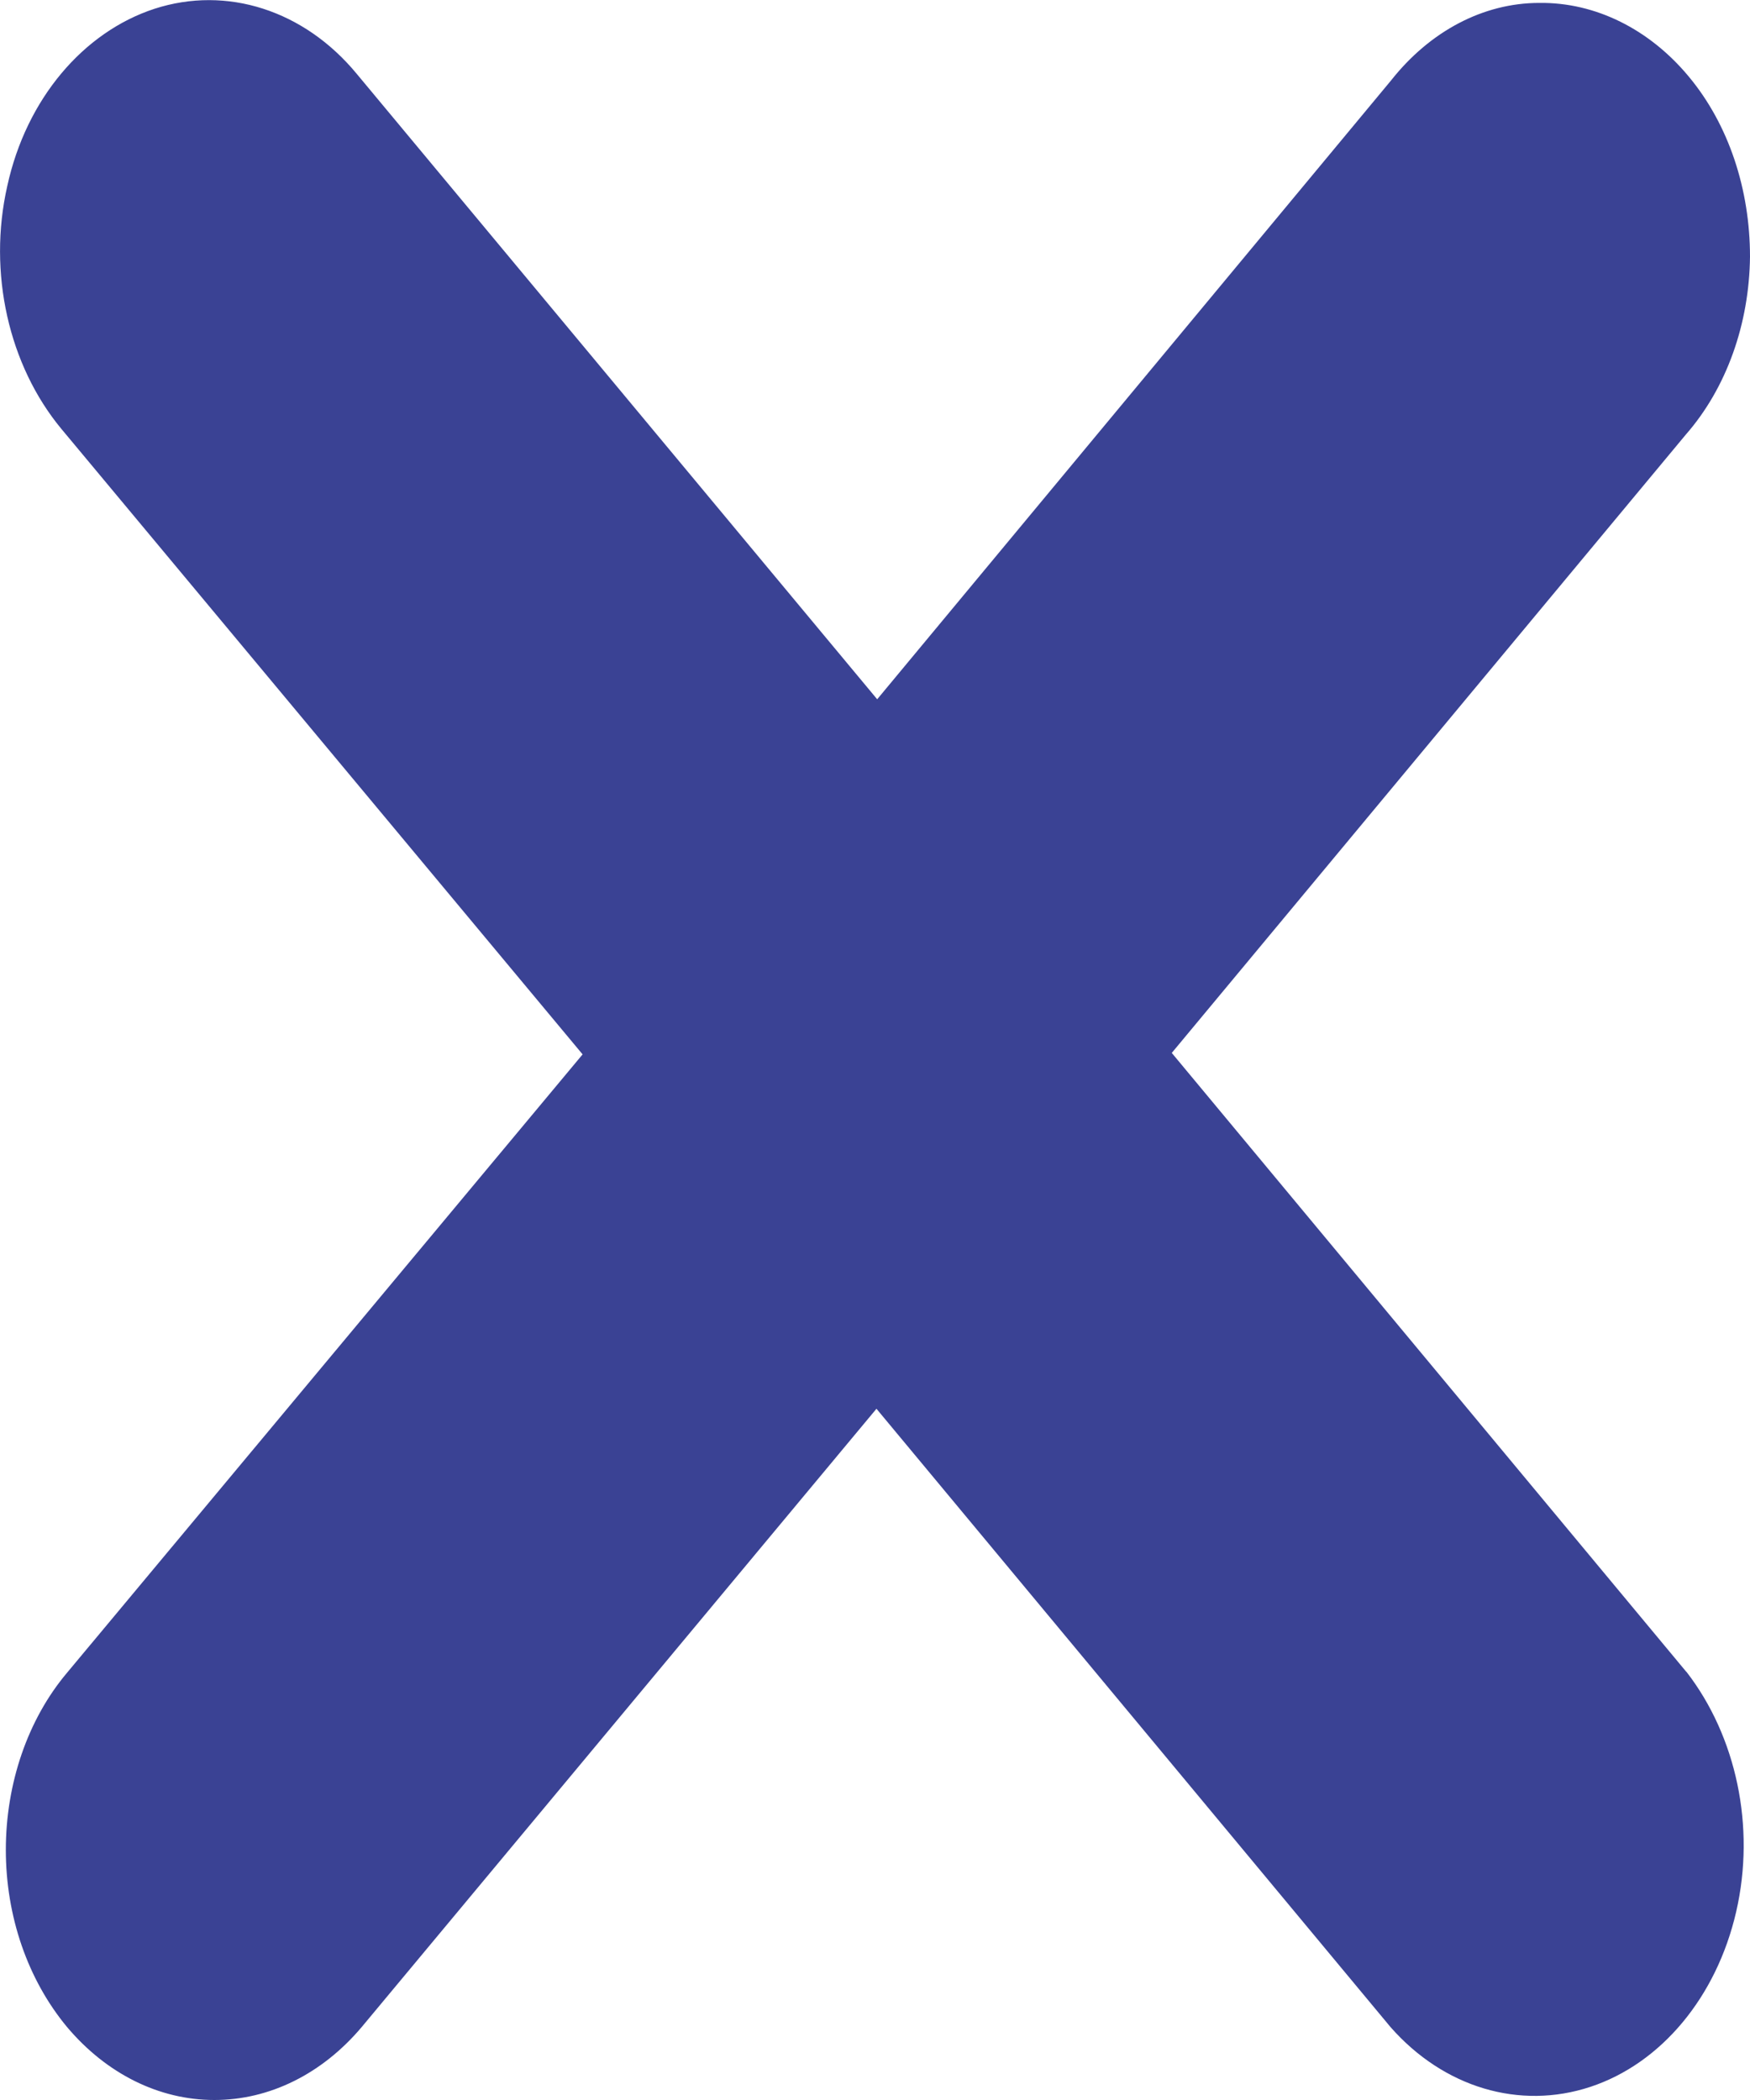 <?xml version="1.0" encoding="UTF-8"?> <svg xmlns="http://www.w3.org/2000/svg" id="Ebene_2" data-name="Ebene 2" viewBox="0 0 24 28.8"><defs><style> .cls-1 { fill: #3a4294; fill-rule: evenodd; stroke-width: 0px; } </style></defs><g id="Ebene_1-2" data-name="Ebene 1"><path class="cls-1" d="M23.12,22.92l-7.05-8.48,7.05-8.48c.56-.64.87-1.52.88-2.44,0-.92-.29-1.81-.84-2.47-.54-.65-1.28-1.02-2.05-1.01-.77,0-1.5.39-2.03,1.06l-7.05,8.49L4.89,1.01C4.17.14,3.11-.2,2.12.12,1.14.44.36,1.36.1,2.55c-.27,1.19.02,2.46.74,3.33l7.15,8.58L.92,22.94c-.54.64-.84,1.52-.84,2.43s.3,1.78.84,2.43c.54.64,1.26,1,2.02,1s1.48-.36,2.02-1l7.06-8.48,7.05,8.48c.73.83,1.77,1.14,2.74.82.97-.32,1.73-1.23,2-2.4.27-1.17,0-2.41-.68-3.29h0Z"></path></g></svg> 